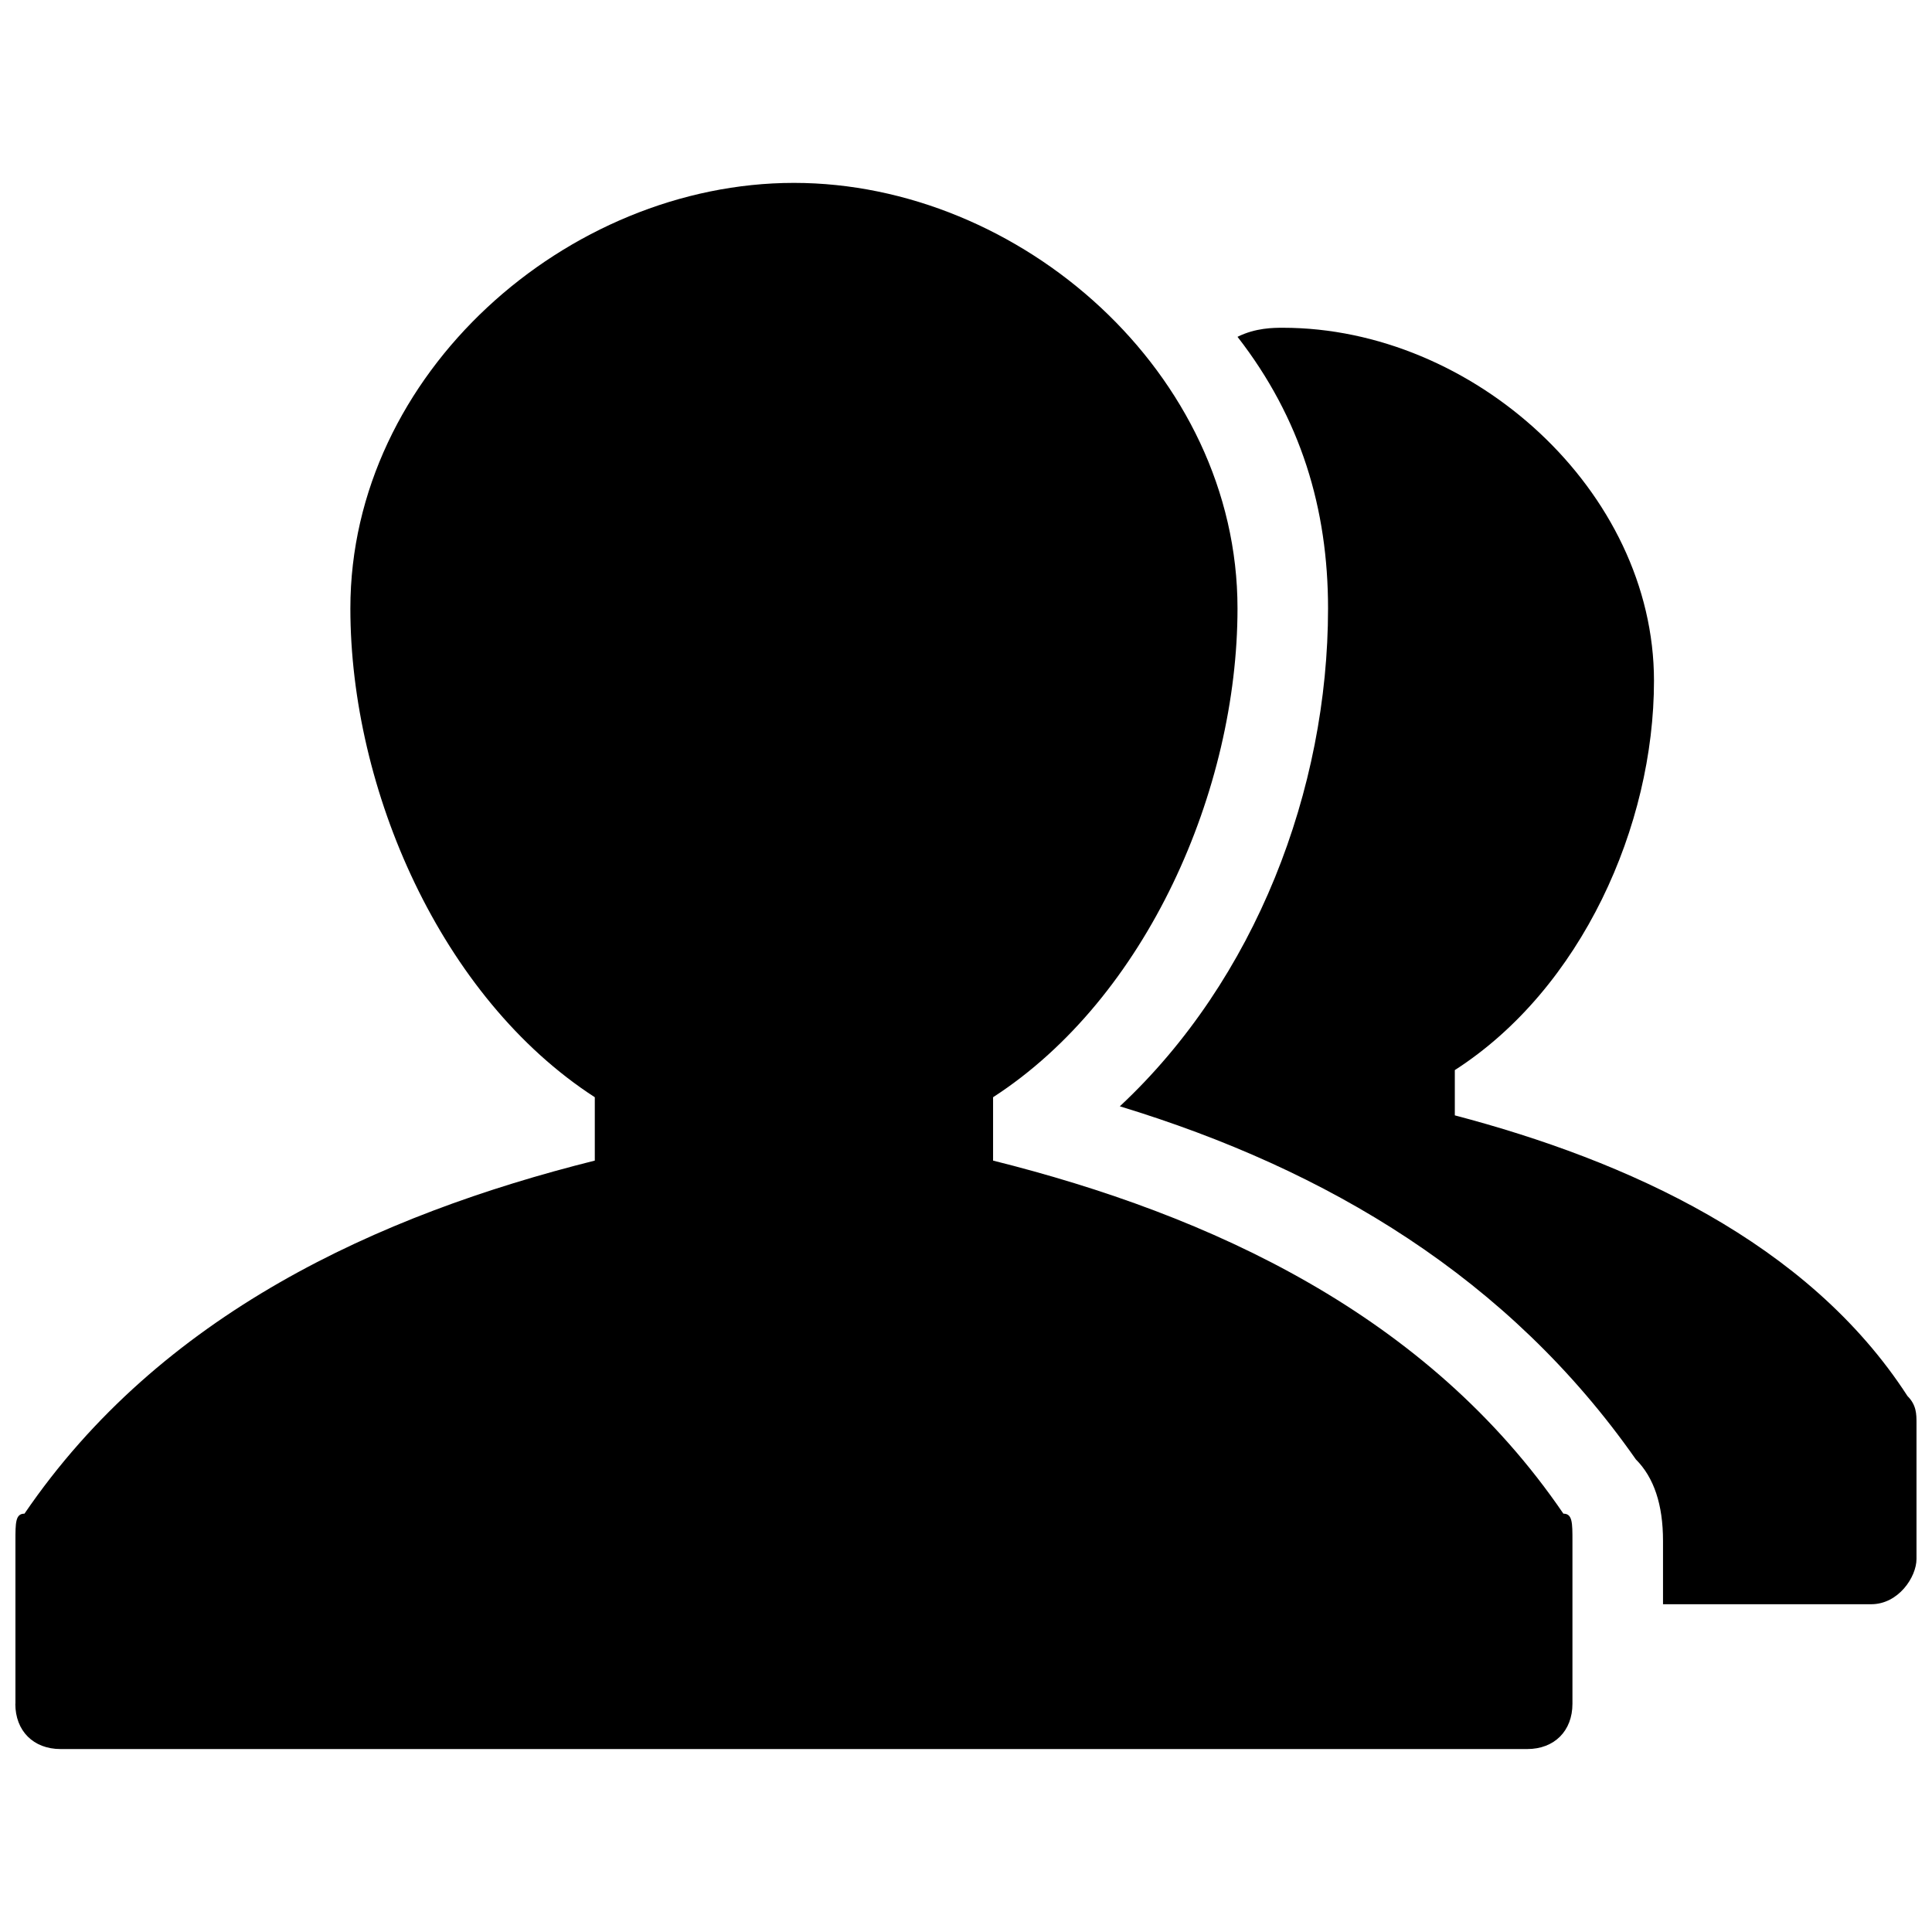 <?xml version="1.0" encoding="UTF-8"?>
<!-- Uploaded to: ICON Repo, www.iconrepo.com, Generator: ICON Repo Mixer Tools -->
<svg width="800px" height="800px" version="1.1" viewBox="144 144 512 512" xmlns="http://www.w3.org/2000/svg">
 <defs>
  <clipPath id="a">
   <path d="m148.09 192h503.81v416h-503.81z"/>
  </clipPath>
 </defs>
 <g clip-path="url(#a)">
  <path d="m483.96 230.86c50.383 0 98.363 43.184 98.363 93.566 0 38.387-19.191 81.57-52.781 103.16v11.996c45.582 11.996 93.566 33.586 119.95 74.371 2.398 2.398 2.398 4.797 2.398 7.199v35.988c0 4.797-4.797 11.996-11.996 11.996h-55.18v-16.793c0-9.598-2.398-16.793-7.199-21.594-33.586-47.98-81.57-76.77-136.75-93.566 35.988-33.586 55.18-83.969 55.18-131.95 0-26.391-7.199-50.383-23.992-71.973 4.797-2.398 9.598-2.398 11.996-2.398zm-335.87 364.66v-43.184c0-4.797 0-7.199 2.398-7.199 35.988-52.781 93.566-79.172 151.14-93.566v-16.793c-40.785-26.391-64.777-81.57-64.777-129.55 0-62.375 57.578-112.76 117.55-112.76 59.977 0 117.55 50.383 117.55 112.76 0 47.98-23.992 103.16-64.777 129.55v16.793c57.578 14.395 115.16 40.785 151.14 93.566 2.398 0 2.398 2.398 2.398 7.199v43.184c0 7.199-4.797 11.996-11.996 11.996h-388.66c-7.199 0-11.996-4.797-11.996-11.996z" fill-rule="evenodd"/>
 </g>
</svg>
